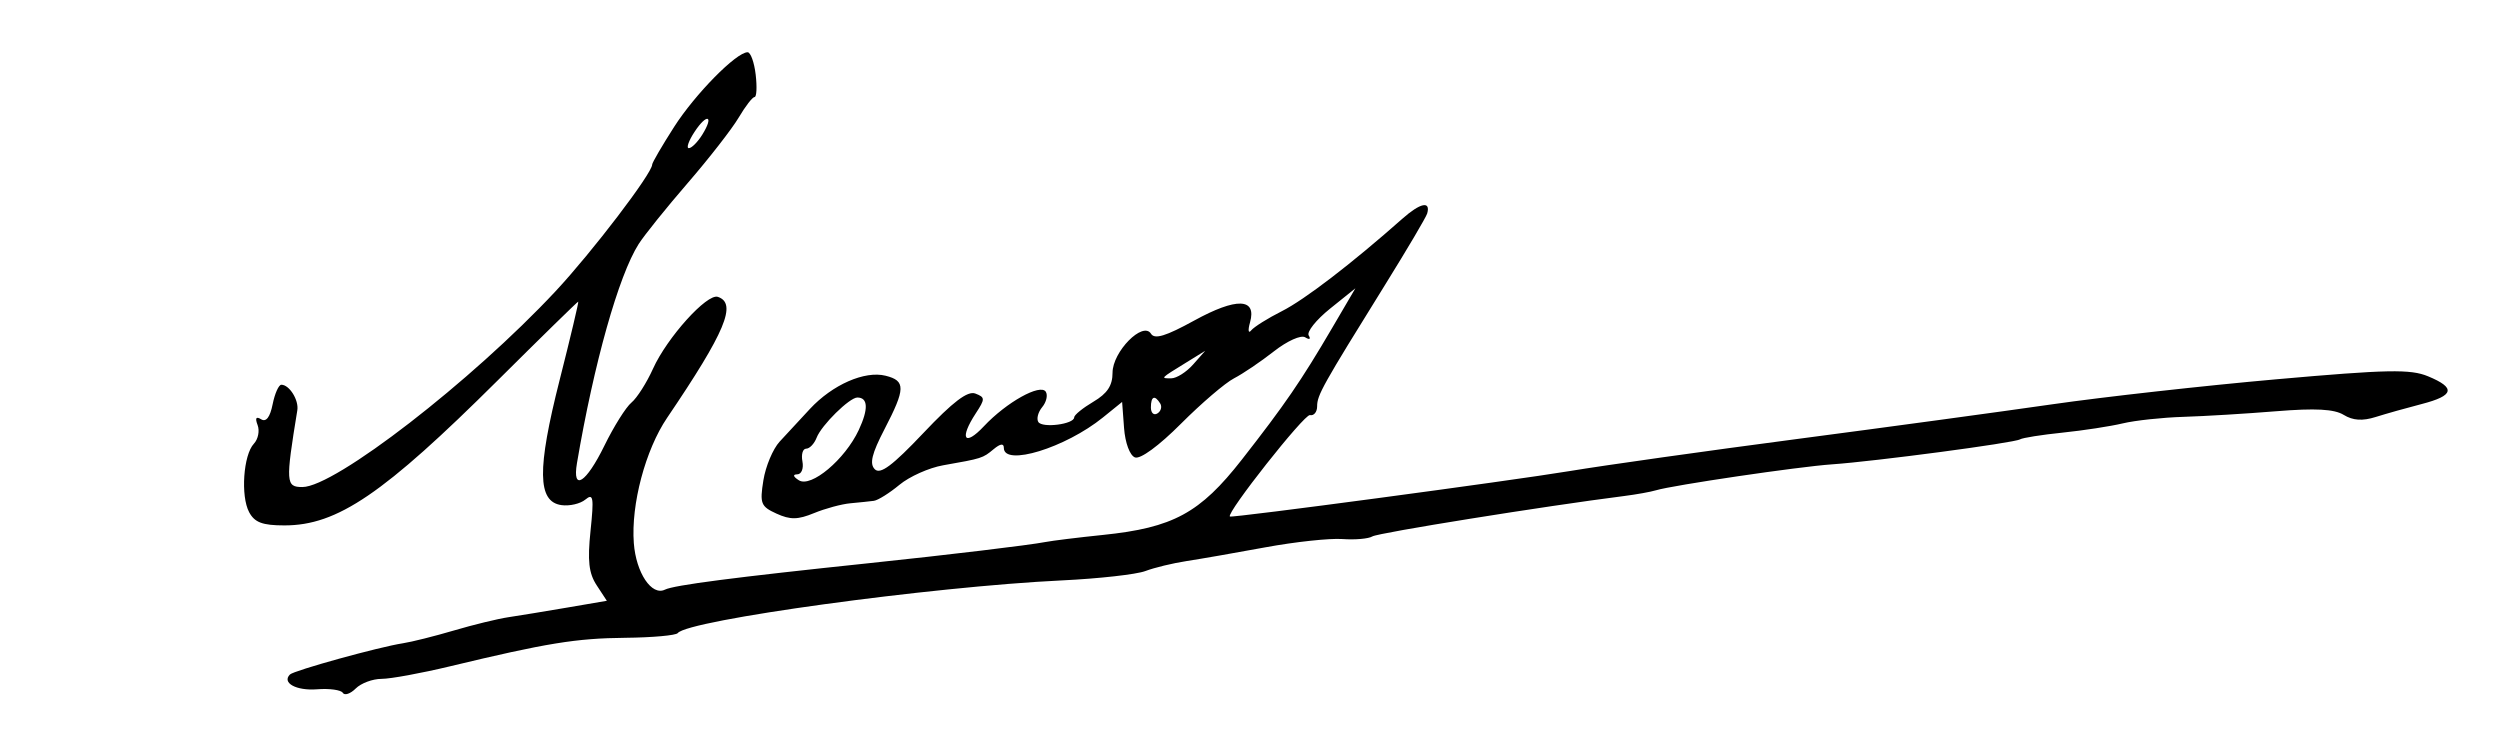 <?xml version="1.0" encoding="UTF-8" standalone="no"?>
<!-- Created with Inkscape (http://www.inkscape.org/) -->

<svg
   xmlns:dc="http://purl.org/dc/elements/1.1/"
   xmlns:cc="http://creativecommons.org/ns#"
   xmlns:rdf="http://www.w3.org/1999/02/22-rdf-syntax-ns#"
   xmlns:svg="http://www.w3.org/2000/svg"
   xmlns="http://www.w3.org/2000/svg"
   xmlns:sodipodi="http://sodipodi.sourceforge.net/DTD/sodipodi-0.dtd"
   xmlns:inkscape="http://www.inkscape.org/namespaces/inkscape"
   id="svg2816"
   version="1.1"
   inkscape:version="0.47 r22583"
   width="391"
   height="117"
   sodipodi:docname="Untitled 1.png">
  <defs
     id="defs2820">
    <inkscape:perspective
       sodipodi:type="inkscape:persp3d"
       inkscape:vp_x="0 : 0.5 : 1"
       inkscape:vp_y="0 : 1000 : 0"
       inkscape:vp_z="1 : 0.5 : 1"
       inkscape:persp3d-origin="0.5 : 0.33333333 : 1"
       id="perspective2824" />
  </defs>
  <sodipodi:namedview
     pagecolor="#ffffff"
     bordercolor="#666666"
     borderopacity="1"
     objecttolerance="10"
     gridtolerance="10"
     guidetolerance="10"
     inkscape:pageopacity="0"
     inkscape:pageshadow="2"
     inkscape:window-width="1366"
     inkscape:window-height="706"
     id="namedview2818"
     showgrid="false"
     inkscape:zoom="1.3810742"
     inkscape:cx="94.769922"
     inkscape:cy="49.144712"
     inkscape:window-x="-8"
     inkscape:window-y="-8"
     inkscape:window-maximized="1"
     inkscape:current-layer="svg2816" />
  <path
     style="fill:#000000"
     d="m 53.615,108.358 c -0.282,-0.456 -2.097,-0.705 -4.032,-0.552 -3.237,0.255 -5.544,-1.005 -4.235,-2.314 0.633,-0.633 13.945,-4.313 17.653,-4.88 1.375,-0.21 4.975,-1.113 8,-2.006 3.025,-0.893 6.85,-1.825 8.5,-2.071 1.65,-0.246 5.792,-0.925 9.204,-1.509 l 6.204,-1.062 -1.593,-2.431 c -1.229,-1.876 -1.448,-3.822 -0.957,-8.515 0.547,-5.23 0.434,-5.916 -0.806,-4.887 -0.793,0.658 -2.479,1.05 -3.747,0.87 -3.757,-0.533 -3.829,-5.579 -0.277,-19.577 1.709,-6.737 3.017,-12.25 2.906,-12.25 -0.111,0 -5.767,5.533 -12.568,12.296 -17.913,17.812 -25.104,22.704 -33.378,22.704 -3.442,0 -4.662,-0.457 -5.524,-2.066 -1.352,-2.527 -0.906,-8.967 0.743,-10.713 0.664,-0.703 0.925,-2.015 0.58,-2.914 -0.423,-1.101 -0.242,-1.397 0.554,-0.905 0.776,0.48 1.392,-0.322 1.795,-2.336 0.337,-1.686 0.952,-3.066 1.366,-3.066 1.255,0 2.756,2.405 2.496,4 -1.848,11.319 -1.803,12 0.794,12 5.061,0 26.466,-16.557 39.611,-30.64 C 92.621,39.406 102,27.108 102,25.736 c 0,-0.289 1.539,-2.93 3.419,-5.869 3.293,-5.148 9.734,-11.694 11.506,-11.694 0.471,0 1.04,1.575 1.264,3.5 0.225,1.925 0.146,3.5 -0.175,3.5 -0.321,0 -1.439,1.447 -2.484,3.216 -1.045,1.769 -4.636,6.382 -7.98,10.25 -3.344,3.869 -6.795,8.159 -7.668,9.534 -3.131,4.933 -6.988,18.633 -9.643,34.25 -0.768,4.521 1.424,3.135 4.283,-2.708 1.469,-3.002 3.375,-6.039 4.236,-6.75 0.861,-0.711 2.378,-3.092 3.37,-5.292 2.198,-4.874 8.451,-11.807 10.14,-11.244 3.046,1.014 1.173,5.482 -7.932,18.918 -3.392,5.006 -5.662,13.546 -5.207,19.595 0.35,4.654 2.793,8.306 4.869,7.278 1.426,-0.706 10.899,-1.934 32,-4.147 12.349,-1.295 24.977,-2.811 27.5,-3.3 1.1,-0.213 5.15,-0.712 9,-1.108 10.974,-1.129 15.178,-3.407 21.721,-11.774 6.738,-8.616 9.265,-12.3 14.111,-20.567 l 3.653,-6.233 -3.963,3.185 c -2.18,1.752 -3.682,3.64 -3.338,4.196 0.359,0.581 0.126,0.703 -0.547,0.287 -0.658,-0.406 -2.811,0.56 -4.905,2.201 -2.053,1.609 -4.857,3.505 -6.232,4.214 -1.375,0.709 -5.107,3.902 -8.294,7.096 -3.451,3.46 -6.361,5.591 -7.197,5.27 -0.806,-0.309 -1.532,-2.27 -1.706,-4.606 L 175.5,62.863 l -3,2.427 c -5.878,4.754 -15.5,7.709 -15.5,4.76 0,-0.744 -0.54,-0.675 -1.601,0.206 -1.708,1.417 -1.778,1.44 -7.899,2.517 -2.2,0.387 -5.272,1.761 -6.827,3.052 -1.555,1.291 -3.355,2.418 -4,2.504 -0.645,0.086 -2.298,0.258 -3.673,0.383 -1.375,0.125 -3.931,0.816 -5.68,1.536 -2.54,1.047 -3.721,1.063 -5.872,0.083 -2.456,-1.119 -2.637,-1.576 -2.056,-5.207 0.35,-2.189 1.493,-4.911 2.539,-6.049 1.046,-1.138 3.178,-3.44 4.736,-5.115 3.538,-3.803 8.58,-6.015 11.842,-5.196 3.15,0.791 3.125,2.003 -0.17,8.354 -1.997,3.849 -2.376,5.416 -1.519,6.274 0.858,0.858 2.756,-0.559 7.597,-5.67 4.647,-4.905 6.923,-6.633 8.127,-6.171 1.544,0.593 1.549,0.83 0.065,3.097 -2.602,3.972 -1.786,5.277 1.267,2.025 3.536,-3.767 8.863,-6.734 9.689,-5.397 0.335,0.541 0.081,1.62 -0.564,2.397 -0.645,0.777 -0.919,1.822 -0.61,2.322 0.616,0.997 5.61,0.354 5.61,-0.723 0,-0.367 1.35,-1.465 3,-2.44 2.182,-1.289 3,-2.526 3,-4.535 0,-3.296 4.763,-8.125 6.016,-6.099 0.563,0.912 2.319,0.376 6.74,-2.054 6.628,-3.643 9.822,-3.543 8.747,0.274 -0.349,1.24 -0.267,1.805 0.181,1.255 0.449,-0.55 2.603,-1.9 4.787,-3 3.564,-1.795 10.944,-7.457 18.874,-14.48 2.791,-2.472 4.438,-2.815 3.866,-0.804 -0.159,0.558 -3.12,5.576 -6.582,11.15 C 206.817,60.339 206,61.8 206,63.54 c 0,0.898 -0.507,1.519 -1.127,1.382 -0.868,-0.193 -13.152,15.372 -12.518,15.862 0.326,0.252 43.884,-5.575 53.145,-7.109 5.5,-0.911 21.475,-3.164 35.5,-5.006 14.025,-1.842 32.025,-4.29 40,-5.44 7.975,-1.15 23.725,-2.908 35,-3.906 17.446,-1.544 20.984,-1.614 23.75,-0.469 4.37,1.809 4.091,3.021 -1,4.337 -2.337,0.604 -5.575,1.516 -7.195,2.027 -2.064,0.651 -3.56,0.552 -5,-0.331 -1.483,-0.909 -4.418,-1.067 -10.555,-0.568 -4.675,0.38 -11.2,0.775 -14.5,0.876 -3.3,0.102 -7.575,0.561 -9.5,1.022 -1.925,0.46 -6.168,1.112 -9.429,1.448 -3.261,0.336 -6.25,0.81 -6.643,1.052 -0.889,0.55 -22.663,3.441 -29.429,3.909 -5.205,0.359 -24.885,3.261 -27.5,4.054 -0.825,0.25 -3.075,0.655 -5,0.9 -12.414,1.578 -38.454,5.756 -39.358,6.315 -0.597,0.369 -2.709,0.554 -4.694,0.411 -1.984,-0.143 -7.397,0.439 -12.028,1.293 -4.631,0.855 -10.183,1.823 -12.337,2.152 -2.154,0.329 -5.053,1.031 -6.442,1.559 -1.389,0.528 -7.276,1.188 -13.083,1.466 -20.424,0.978 -58.501,6.202 -60.055,8.239 -0.276,0.362 -3.965,0.693 -8.198,0.736 -7.712,0.077 -12.279,0.82 -27.446,4.466 -4.478,1.076 -9.283,1.957 -10.679,1.957 -1.396,0 -3.216,0.678 -4.045,1.508 -0.829,0.829 -1.738,1.134 -2.02,0.678 z M 134.31,67.253 c 1.537,-3.287 1.459,-5.081 -0.223,-5.081 -1.223,0 -5.617,4.333 -6.361,6.272 -0.365,0.95 -1.101,1.728 -1.637,1.728 -0.536,0 -0.801,0.9 -0.589,2 0.212,1.1 -0.151,2.007 -0.807,2.015 -0.746,0.01 -0.652,0.358 0.252,0.929 1.905,1.205 7.206,-3.245 9.366,-7.863 z m 47.147,-4.15 C 180.6,61.716 180,61.975 180,63.731 c 0,0.857 0.457,1.276 1.016,0.931 0.559,-0.345 0.757,-1.047 0.441,-1.559 z m 5.138,-6.086 1.905,-2.155 -3,1.852 c -4.084,2.521 -4.024,2.457 -2.322,2.457 0.831,0 2.369,-0.97 3.417,-2.155 z M 109.829,21.075 c 1.896,-3.036 0.756,-3.443 -1.216,-0.434 -0.912,1.392 -1.306,2.531 -0.876,2.531 0.43,0 1.372,-0.944 2.092,-2.097 z"
     id="path2846"
     sodipodi:nodetypes="cssssscccsssssssssssssssssssssssssssssssssssscccsssssscccssssssssssssssssssssssssssssssssssssssssssssssssssssssssssssssccssssssccssccccsccssc" />
</svg>
